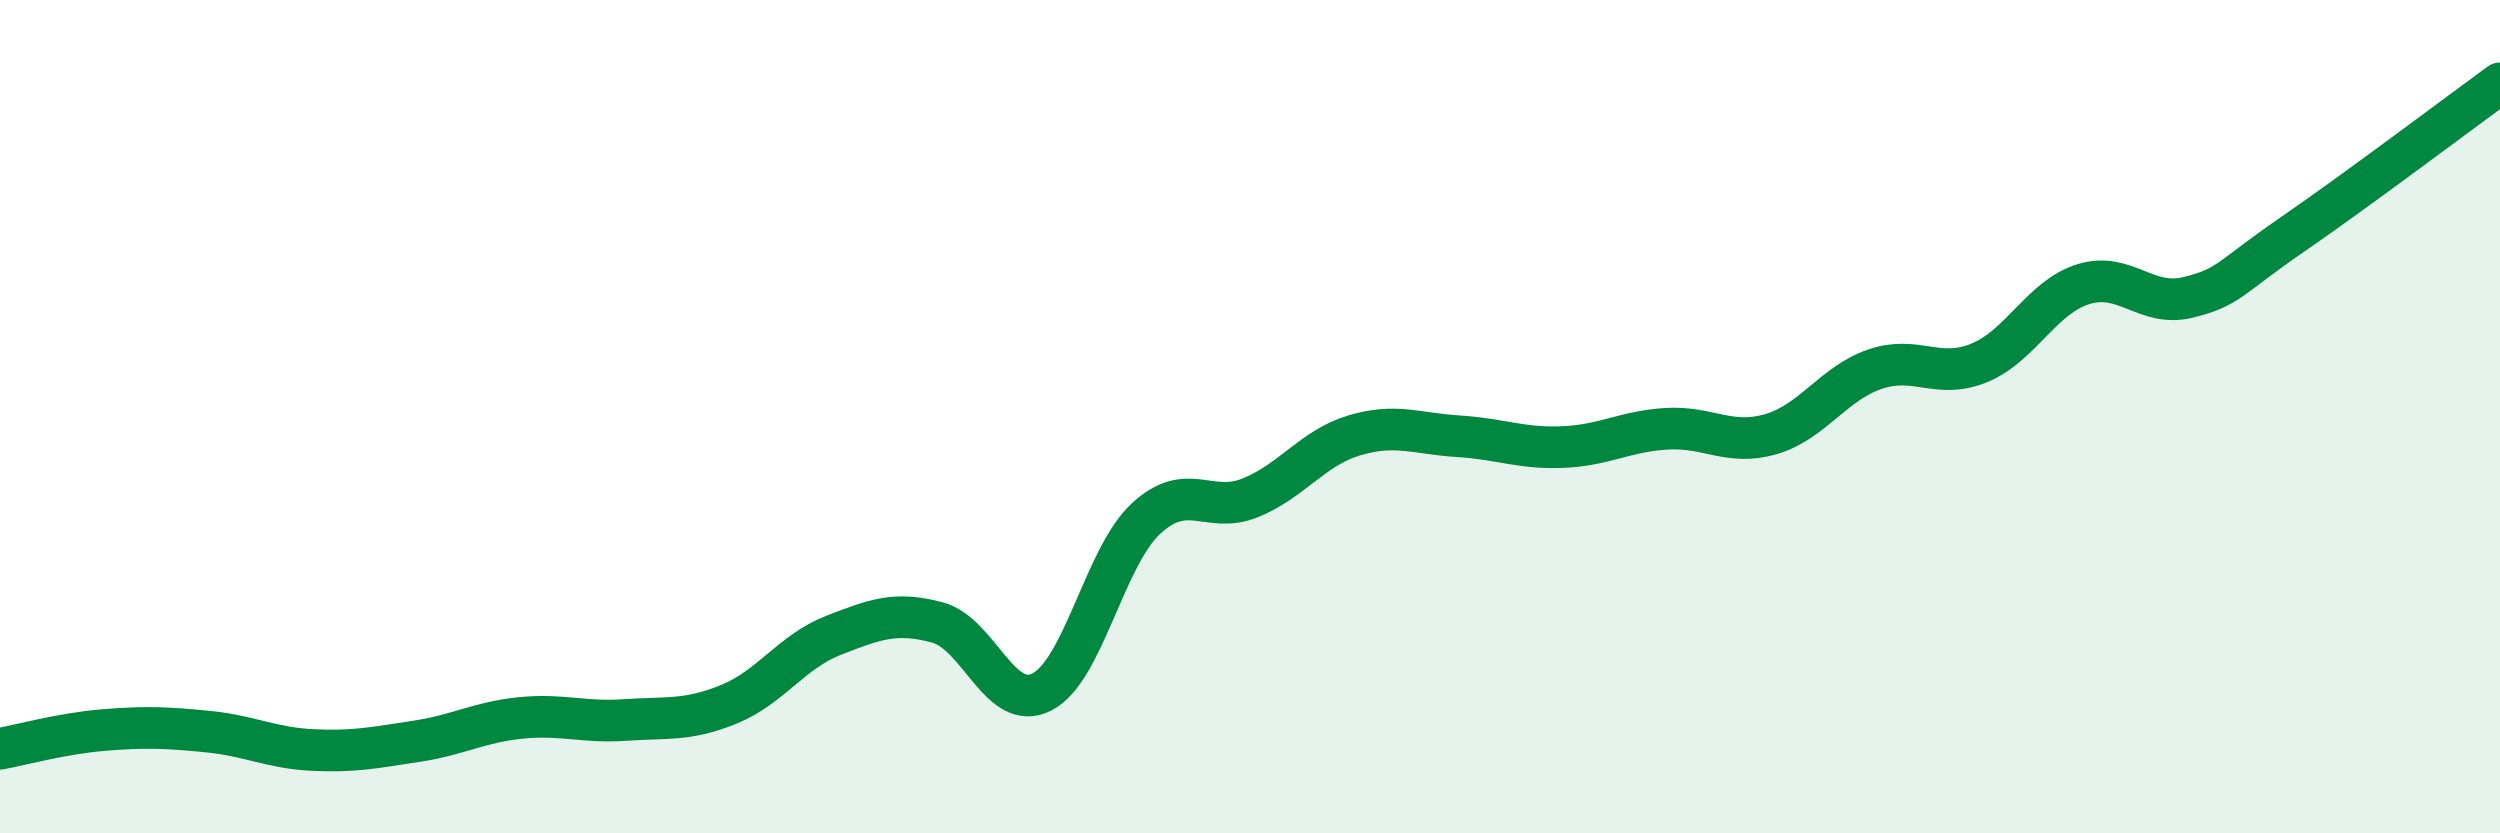 
    <svg width="60" height="20" viewBox="0 0 60 20" xmlns="http://www.w3.org/2000/svg">
      <path
        d="M 0,17.97 C 0.5,17.88 1.5,17.6 2.5,17.52 C 3.5,17.44 4,17.46 5,17.56 C 6,17.66 6.5,17.95 7.5,18 C 8.5,18.05 9,17.94 10,17.79 C 11,17.64 11.5,17.33 12.5,17.23 C 13.5,17.13 14,17.35 15,17.28 C 16,17.21 16.5,17.31 17.5,16.9 C 18.5,16.49 19,15.64 20,15.25 C 21,14.86 21.5,14.67 22.5,14.94 C 23.5,15.21 24,17.11 25,16.61 C 26,16.11 26.5,13.38 27.5,12.45 C 28.5,11.52 29,12.35 30,11.95 C 31,11.55 31.5,10.75 32.5,10.45 C 33.5,10.15 34,10.41 35,10.47 C 36,10.53 36.5,10.77 37.5,10.73 C 38.5,10.69 39,10.35 40,10.29 C 41,10.23 41.5,10.71 42.5,10.42 C 43.5,10.13 44,9.2 45,8.86 C 46,8.52 46.5,9.12 47.5,8.71 C 48.5,8.3 49,7.13 50,6.82 C 51,6.51 51.5,7.38 52.5,7.14 C 53.5,6.9 53.5,6.67 55,5.64 C 56.5,4.61 59,2.73 60,2L60 20L0 20Z"
        fill="#008740"
        opacity="0.1"
        stroke-linecap="round"
        stroke-linejoin="round"
      />
      <path
        d="M 0,17.97 C 0.5,17.88 1.5,17.6 2.5,17.52 C 3.5,17.44 4,17.46 5,17.56 C 6,17.66 6.5,17.95 7.5,18 C 8.5,18.05 9,17.94 10,17.79 C 11,17.64 11.5,17.33 12.5,17.23 C 13.5,17.13 14,17.35 15,17.28 C 16,17.21 16.5,17.31 17.5,16.9 C 18.5,16.49 19,15.64 20,15.25 C 21,14.86 21.5,14.67 22.5,14.94 C 23.5,15.21 24,17.11 25,16.61 C 26,16.11 26.5,13.38 27.5,12.45 C 28.5,11.52 29,12.35 30,11.95 C 31,11.55 31.5,10.75 32.5,10.45 C 33.5,10.15 34,10.41 35,10.47 C 36,10.53 36.5,10.77 37.5,10.73 C 38.5,10.69 39,10.35 40,10.29 C 41,10.23 41.5,10.71 42.5,10.42 C 43.5,10.13 44,9.2 45,8.86 C 46,8.52 46.5,9.12 47.5,8.71 C 48.5,8.3 49,7.13 50,6.82 C 51,6.51 51.5,7.38 52.5,7.14 C 53.5,6.9 53.5,6.67 55,5.64 C 56.5,4.61 59,2.73 60,2"
        stroke="#008740"
        stroke-width="1"
        fill="none"
        stroke-linecap="round"
        stroke-linejoin="round"
      />
    </svg>
  